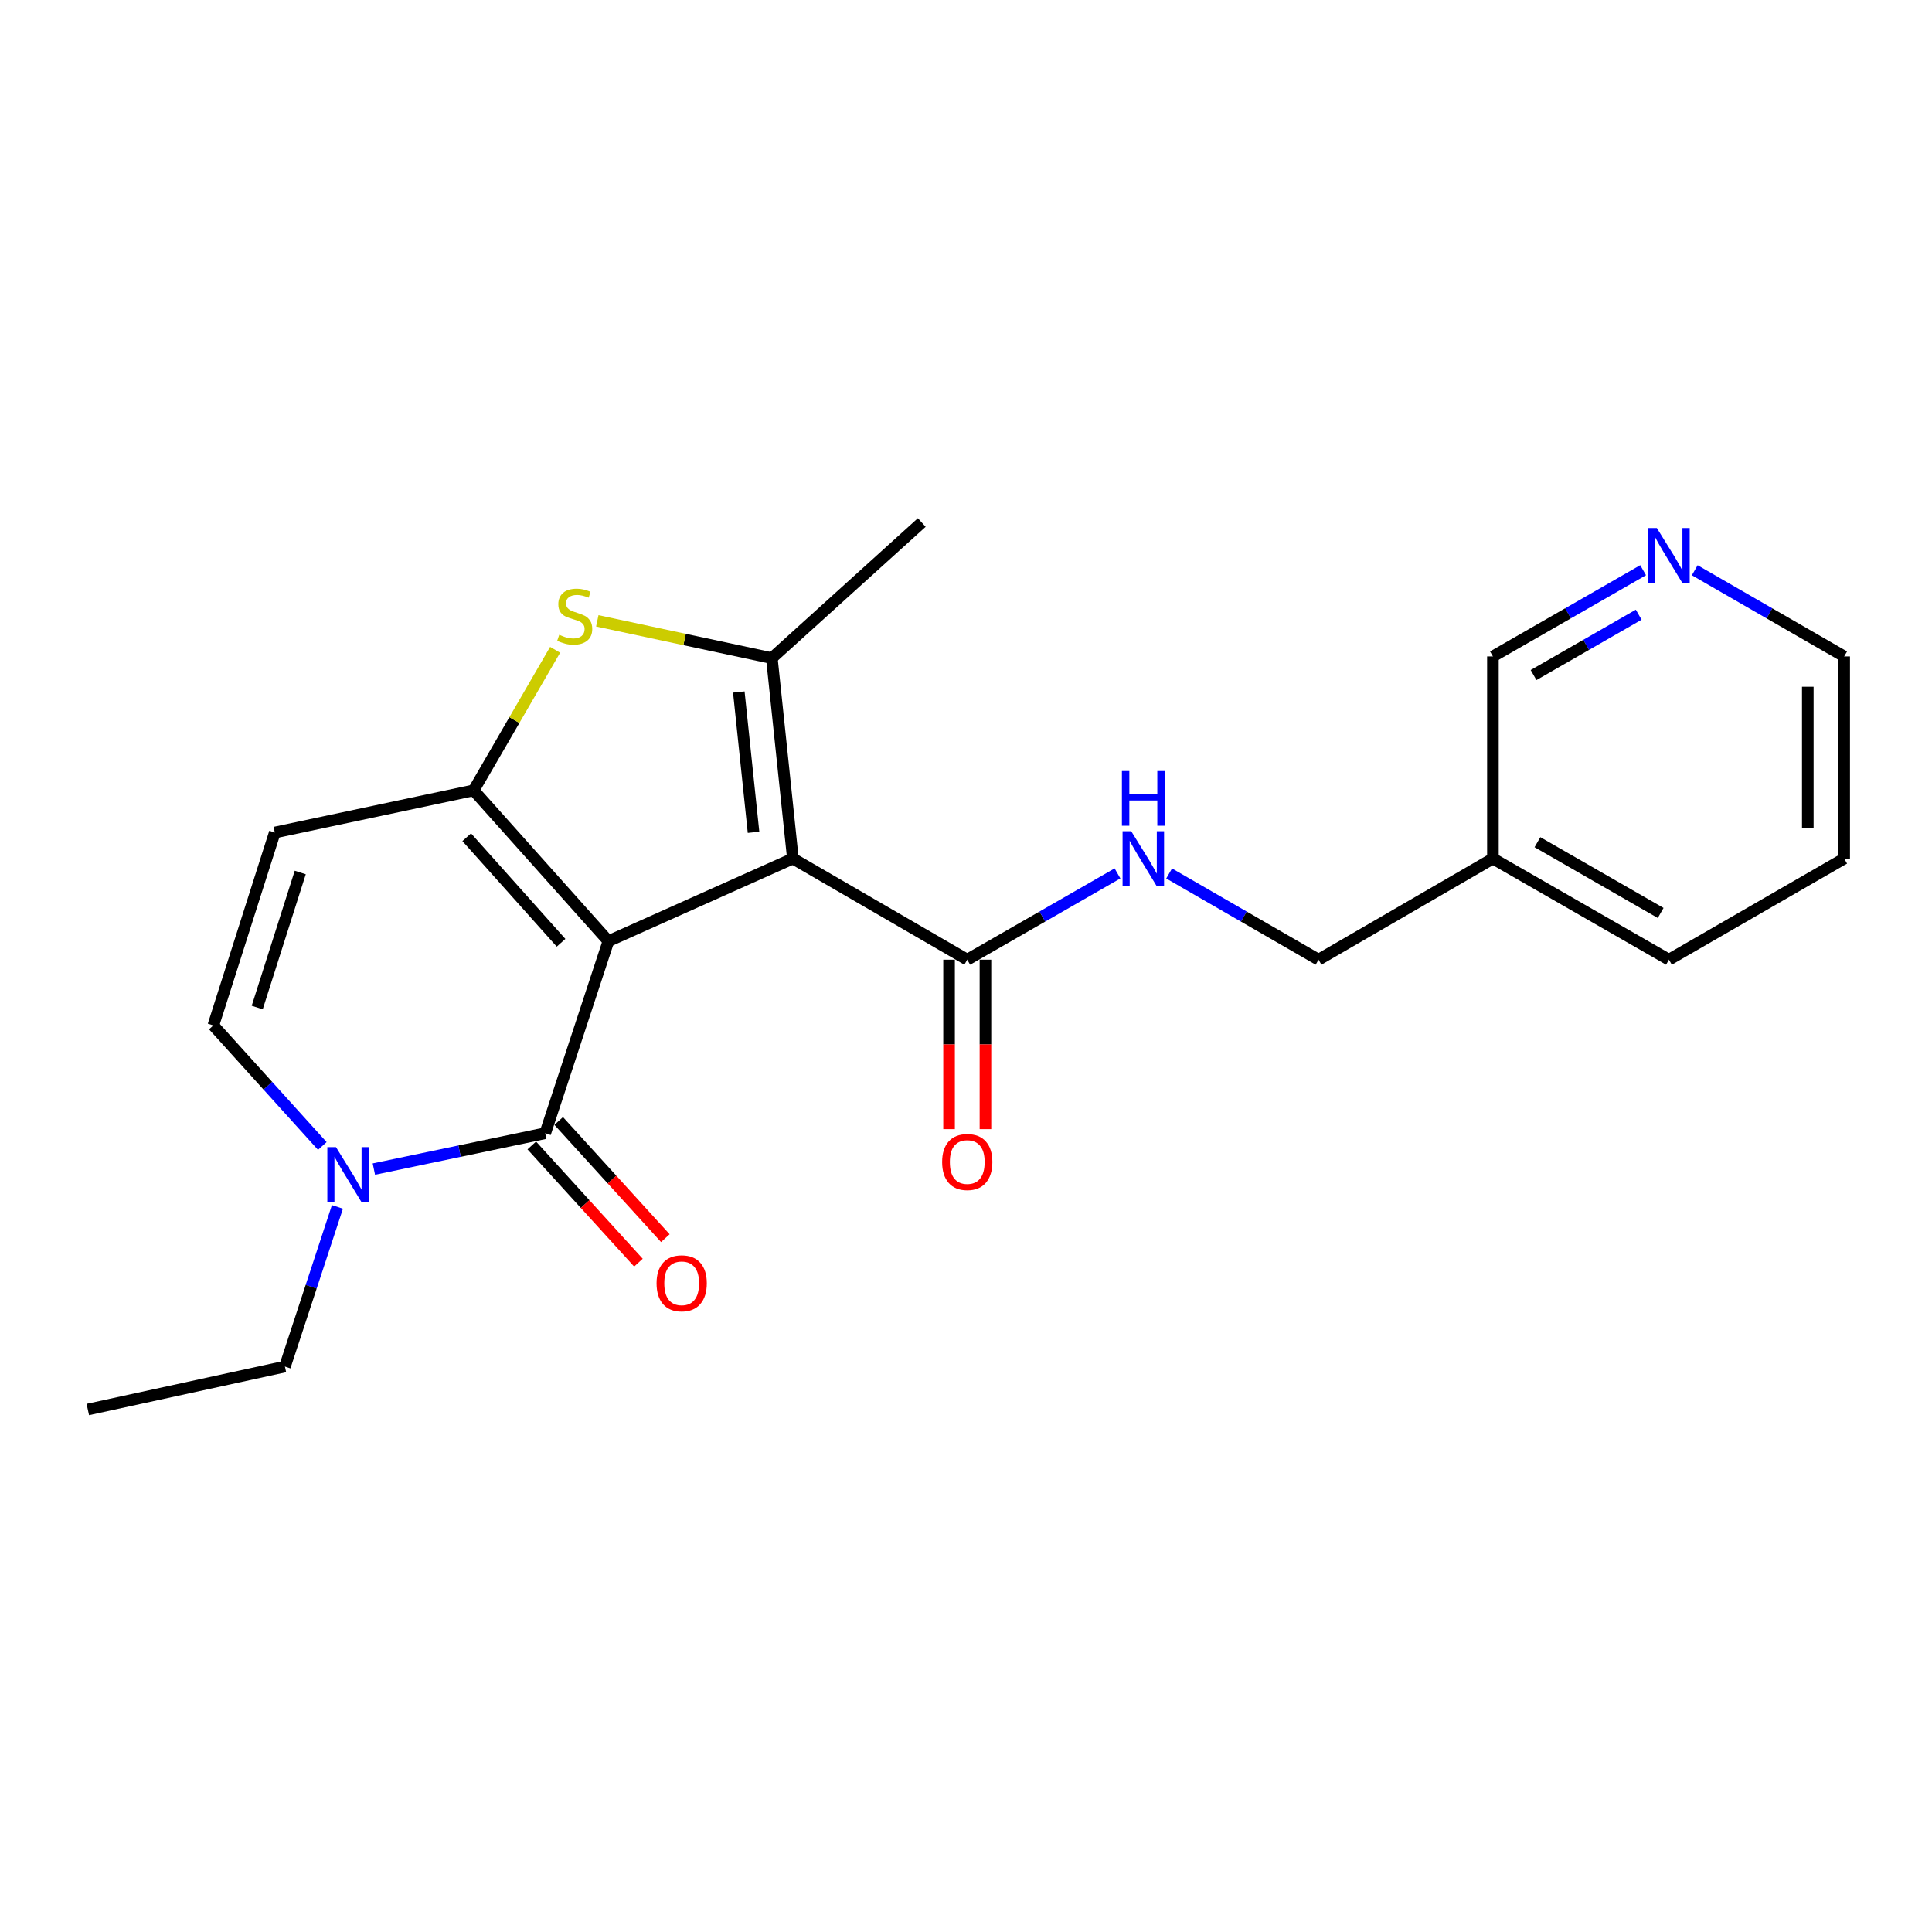 <?xml version='1.0' encoding='iso-8859-1'?>
<svg version='1.1' baseProfile='full'
              xmlns='http://www.w3.org/2000/svg'
                      xmlns:rdkit='http://www.rdkit.org/xml'
                      xmlns:xlink='http://www.w3.org/1999/xlink'
                  xml:space='preserve'
width='1000px' height='1000px' viewBox='0 0 1000 1000'>
<!-- END OF HEADER -->
<rect style='opacity:1.0;fill:#FFFFFF;stroke:none' width='1000' height='1000' x='0' y='0'> </rect>
<path class='bond-0' d='M 314.909,487.141 L 410.395,444.399' style='fill:none;fill-rule:evenodd;stroke:#000000;stroke-width:6px;stroke-linecap:butt;stroke-linejoin:miter;stroke-opacity:1' />
<path class='bond-1' d='M 314.909,487.141 L 245.152,409.087' style='fill:none;fill-rule:evenodd;stroke:#000000;stroke-width:6px;stroke-linecap:butt;stroke-linejoin:miter;stroke-opacity:1' />
<path class='bond-1' d='M 290.403,487.983 L 241.573,433.345' style='fill:none;fill-rule:evenodd;stroke:#000000;stroke-width:6px;stroke-linecap:butt;stroke-linejoin:miter;stroke-opacity:1' />
<path class='bond-2' d='M 314.909,487.141 L 282.212,586.55' style='fill:none;fill-rule:evenodd;stroke:#000000;stroke-width:6px;stroke-linecap:butt;stroke-linejoin:miter;stroke-opacity:1' />
<path class='bond-3' d='M 410.395,444.399 L 399.503,340.648' style='fill:none;fill-rule:evenodd;stroke:#000000;stroke-width:6px;stroke-linecap:butt;stroke-linejoin:miter;stroke-opacity:1' />
<path class='bond-3' d='M 390.03,430.803 L 382.406,358.177' style='fill:none;fill-rule:evenodd;stroke:#000000;stroke-width:6px;stroke-linecap:butt;stroke-linejoin:miter;stroke-opacity:1' />
<path class='bond-7' d='M 410.395,444.399 L 500.649,496.736' style='fill:none;fill-rule:evenodd;stroke:#000000;stroke-width:6px;stroke-linecap:butt;stroke-linejoin:miter;stroke-opacity:1' />
<path class='bond-4' d='M 245.152,409.087 L 266.241,372.709' style='fill:none;fill-rule:evenodd;stroke:#000000;stroke-width:6px;stroke-linecap:butt;stroke-linejoin:miter;stroke-opacity:1' />
<path class='bond-4' d='M 266.241,372.709 L 287.329,336.331' style='fill:none;fill-rule:evenodd;stroke:#CCCC00;stroke-width:6px;stroke-linecap:butt;stroke-linejoin:miter;stroke-opacity:1' />
<path class='bond-6' d='M 245.152,409.087 L 142.238,430.913' style='fill:none;fill-rule:evenodd;stroke:#000000;stroke-width:6px;stroke-linecap:butt;stroke-linejoin:miter;stroke-opacity:1' />
<path class='bond-5' d='M 282.212,586.55 L 237.862,595.836' style='fill:none;fill-rule:evenodd;stroke:#000000;stroke-width:6px;stroke-linecap:butt;stroke-linejoin:miter;stroke-opacity:1' />
<path class='bond-5' d='M 237.862,595.836 L 193.513,605.121' style='fill:none;fill-rule:evenodd;stroke:#0000FF;stroke-width:6px;stroke-linecap:butt;stroke-linejoin:miter;stroke-opacity:1' />
<path class='bond-10' d='M 275.248,592.888 L 302.851,623.219' style='fill:none;fill-rule:evenodd;stroke:#000000;stroke-width:6px;stroke-linecap:butt;stroke-linejoin:miter;stroke-opacity:1' />
<path class='bond-10' d='M 302.851,623.219 L 330.453,653.549' style='fill:none;fill-rule:evenodd;stroke:#FF0000;stroke-width:6px;stroke-linecap:butt;stroke-linejoin:miter;stroke-opacity:1' />
<path class='bond-10' d='M 289.176,580.212 L 316.779,610.543' style='fill:none;fill-rule:evenodd;stroke:#000000;stroke-width:6px;stroke-linecap:butt;stroke-linejoin:miter;stroke-opacity:1' />
<path class='bond-10' d='M 316.779,610.543 L 344.382,640.873' style='fill:none;fill-rule:evenodd;stroke:#FF0000;stroke-width:6px;stroke-linecap:butt;stroke-linejoin:miter;stroke-opacity:1' />
<path class='bond-15' d='M 399.503,340.648 L 477.107,270.441' style='fill:none;fill-rule:evenodd;stroke:#000000;stroke-width:6px;stroke-linecap:butt;stroke-linejoin:miter;stroke-opacity:1' />
<path class='bond-22' d='M 399.503,340.648 L 354.329,330.994' style='fill:none;fill-rule:evenodd;stroke:#000000;stroke-width:6px;stroke-linecap:butt;stroke-linejoin:miter;stroke-opacity:1' />
<path class='bond-22' d='M 354.329,330.994 L 309.156,321.341' style='fill:none;fill-rule:evenodd;stroke:#CCCC00;stroke-width:6px;stroke-linecap:butt;stroke-linejoin:miter;stroke-opacity:1' />
<path class='bond-8' d='M 166.826,593.156 L 138.623,561.954' style='fill:none;fill-rule:evenodd;stroke:#0000FF;stroke-width:6px;stroke-linecap:butt;stroke-linejoin:miter;stroke-opacity:1' />
<path class='bond-8' d='M 138.623,561.954 L 110.42,530.751' style='fill:none;fill-rule:evenodd;stroke:#000000;stroke-width:6px;stroke-linecap:butt;stroke-linejoin:miter;stroke-opacity:1' />
<path class='bond-16' d='M 174.65,624.692 L 161.065,666.014' style='fill:none;fill-rule:evenodd;stroke:#0000FF;stroke-width:6px;stroke-linecap:butt;stroke-linejoin:miter;stroke-opacity:1' />
<path class='bond-16' d='M 161.065,666.014 L 147.48,707.335' style='fill:none;fill-rule:evenodd;stroke:#000000;stroke-width:6px;stroke-linecap:butt;stroke-linejoin:miter;stroke-opacity:1' />
<path class='bond-23' d='M 142.238,430.913 L 110.42,530.751' style='fill:none;fill-rule:evenodd;stroke:#000000;stroke-width:6px;stroke-linecap:butt;stroke-linejoin:miter;stroke-opacity:1' />
<path class='bond-23' d='M 155.409,451.607 L 133.136,521.494' style='fill:none;fill-rule:evenodd;stroke:#000000;stroke-width:6px;stroke-linecap:butt;stroke-linejoin:miter;stroke-opacity:1' />
<path class='bond-9' d='M 500.649,496.736 L 539.532,474.406' style='fill:none;fill-rule:evenodd;stroke:#000000;stroke-width:6px;stroke-linecap:butt;stroke-linejoin:miter;stroke-opacity:1' />
<path class='bond-9' d='M 539.532,474.406 L 578.414,452.076' style='fill:none;fill-rule:evenodd;stroke:#0000FF;stroke-width:6px;stroke-linecap:butt;stroke-linejoin:miter;stroke-opacity:1' />
<path class='bond-11' d='M 491.232,496.736 L 491.232,540.588' style='fill:none;fill-rule:evenodd;stroke:#000000;stroke-width:6px;stroke-linecap:butt;stroke-linejoin:miter;stroke-opacity:1' />
<path class='bond-11' d='M 491.232,540.588 L 491.232,584.44' style='fill:none;fill-rule:evenodd;stroke:#FF0000;stroke-width:6px;stroke-linecap:butt;stroke-linejoin:miter;stroke-opacity:1' />
<path class='bond-11' d='M 510.065,496.736 L 510.065,540.588' style='fill:none;fill-rule:evenodd;stroke:#000000;stroke-width:6px;stroke-linecap:butt;stroke-linejoin:miter;stroke-opacity:1' />
<path class='bond-11' d='M 510.065,540.588 L 510.065,584.44' style='fill:none;fill-rule:evenodd;stroke:#FF0000;stroke-width:6px;stroke-linecap:butt;stroke-linejoin:miter;stroke-opacity:1' />
<path class='bond-14' d='M 605.139,452.108 L 643.807,474.422' style='fill:none;fill-rule:evenodd;stroke:#0000FF;stroke-width:6px;stroke-linecap:butt;stroke-linejoin:miter;stroke-opacity:1' />
<path class='bond-14' d='M 643.807,474.422 L 682.475,496.736' style='fill:none;fill-rule:evenodd;stroke:#000000;stroke-width:6px;stroke-linecap:butt;stroke-linejoin:miter;stroke-opacity:1' />
<path class='bond-12' d='M 850.475,295.129 L 811.602,317.449' style='fill:none;fill-rule:evenodd;stroke:#0000FF;stroke-width:6px;stroke-linecap:butt;stroke-linejoin:miter;stroke-opacity:1' />
<path class='bond-12' d='M 811.602,317.449 L 772.729,339.769' style='fill:none;fill-rule:evenodd;stroke:#000000;stroke-width:6px;stroke-linecap:butt;stroke-linejoin:miter;stroke-opacity:1' />
<path class='bond-12' d='M 848.191,318.158 L 820.98,333.782' style='fill:none;fill-rule:evenodd;stroke:#0000FF;stroke-width:6px;stroke-linecap:butt;stroke-linejoin:miter;stroke-opacity:1' />
<path class='bond-12' d='M 820.98,333.782 L 793.769,349.406' style='fill:none;fill-rule:evenodd;stroke:#000000;stroke-width:6px;stroke-linecap:butt;stroke-linejoin:miter;stroke-opacity:1' />
<path class='bond-24' d='M 877.199,295.158 L 915.872,317.464' style='fill:none;fill-rule:evenodd;stroke:#0000FF;stroke-width:6px;stroke-linecap:butt;stroke-linejoin:miter;stroke-opacity:1' />
<path class='bond-24' d='M 915.872,317.464 L 954.545,339.769' style='fill:none;fill-rule:evenodd;stroke:#000000;stroke-width:6px;stroke-linecap:butt;stroke-linejoin:miter;stroke-opacity:1' />
<path class='bond-13' d='M 772.729,444.399 L 682.475,496.736' style='fill:none;fill-rule:evenodd;stroke:#000000;stroke-width:6px;stroke-linecap:butt;stroke-linejoin:miter;stroke-opacity:1' />
<path class='bond-17' d='M 772.729,444.399 L 772.729,339.769' style='fill:none;fill-rule:evenodd;stroke:#000000;stroke-width:6px;stroke-linecap:butt;stroke-linejoin:miter;stroke-opacity:1' />
<path class='bond-19' d='M 772.729,444.399 L 863.841,496.736' style='fill:none;fill-rule:evenodd;stroke:#000000;stroke-width:6px;stroke-linecap:butt;stroke-linejoin:miter;stroke-opacity:1' />
<path class='bond-19' d='M 795.777,435.919 L 859.555,472.554' style='fill:none;fill-rule:evenodd;stroke:#000000;stroke-width:6px;stroke-linecap:butt;stroke-linejoin:miter;stroke-opacity:1' />
<path class='bond-20' d='M 147.48,707.335 L 45.455,729.559' style='fill:none;fill-rule:evenodd;stroke:#000000;stroke-width:6px;stroke-linecap:butt;stroke-linejoin:miter;stroke-opacity:1' />
<path class='bond-18' d='M 954.545,339.769 L 954.545,444.399' style='fill:none;fill-rule:evenodd;stroke:#000000;stroke-width:6px;stroke-linecap:butt;stroke-linejoin:miter;stroke-opacity:1' />
<path class='bond-18' d='M 935.712,355.464 L 935.712,428.705' style='fill:none;fill-rule:evenodd;stroke:#000000;stroke-width:6px;stroke-linecap:butt;stroke-linejoin:miter;stroke-opacity:1' />
<path class='bond-21' d='M 863.841,496.736 L 954.545,444.399' style='fill:none;fill-rule:evenodd;stroke:#000000;stroke-width:6px;stroke-linecap:butt;stroke-linejoin:miter;stroke-opacity:1' />
<path  class='atom-5' d='M 289.467 328.563
Q 289.787 328.683, 291.107 329.243
Q 292.427 329.803, 293.867 330.163
Q 295.347 330.483, 296.787 330.483
Q 299.467 330.483, 301.027 329.203
Q 302.587 327.883, 302.587 325.603
Q 302.587 324.043, 301.787 323.083
Q 301.027 322.123, 299.827 321.603
Q 298.627 321.083, 296.627 320.483
Q 294.107 319.723, 292.587 319.003
Q 291.107 318.283, 290.027 316.763
Q 288.987 315.243, 288.987 312.683
Q 288.987 309.123, 291.387 306.923
Q 293.827 304.723, 298.627 304.723
Q 301.907 304.723, 305.627 306.283
L 304.707 309.363
Q 301.307 307.963, 298.747 307.963
Q 295.987 307.963, 294.467 309.123
Q 292.947 310.243, 292.987 312.203
Q 292.987 313.723, 293.747 314.643
Q 294.547 315.563, 295.667 316.083
Q 296.827 316.603, 298.747 317.203
Q 301.307 318.003, 302.827 318.803
Q 304.347 319.603, 305.427 321.243
Q 306.547 322.843, 306.547 325.603
Q 306.547 329.523, 303.907 331.643
Q 301.307 333.723, 296.947 333.723
Q 294.427 333.723, 292.507 333.163
Q 290.627 332.643, 288.387 331.723
L 289.467 328.563
' fill='#CCCC00'/>
<path  class='atom-6' d='M 173.906 593.756
L 183.186 608.756
Q 184.106 610.236, 185.586 612.916
Q 187.066 615.596, 187.146 615.756
L 187.146 593.756
L 190.906 593.756
L 190.906 622.076
L 187.026 622.076
L 177.066 605.676
Q 175.906 603.756, 174.666 601.556
Q 173.466 599.356, 173.106 598.676
L 173.106 622.076
L 169.426 622.076
L 169.426 593.756
L 173.906 593.756
' fill='#0000FF'/>
<path  class='atom-10' d='M 585.522 430.239
L 594.802 445.239
Q 595.722 446.719, 597.202 449.399
Q 598.682 452.079, 598.762 452.239
L 598.762 430.239
L 602.522 430.239
L 602.522 458.559
L 598.642 458.559
L 588.682 442.159
Q 587.522 440.239, 586.282 438.039
Q 585.082 435.839, 584.722 435.159
L 584.722 458.559
L 581.042 458.559
L 581.042 430.239
L 585.522 430.239
' fill='#0000FF'/>
<path  class='atom-10' d='M 580.702 399.087
L 584.542 399.087
L 584.542 411.127
L 599.022 411.127
L 599.022 399.087
L 602.862 399.087
L 602.862 427.407
L 599.022 427.407
L 599.022 414.327
L 584.542 414.327
L 584.542 427.407
L 580.702 427.407
L 580.702 399.087
' fill='#0000FF'/>
<path  class='atom-11' d='M 339.837 664.234
Q 339.837 657.434, 343.197 653.634
Q 346.557 649.834, 352.837 649.834
Q 359.117 649.834, 362.477 653.634
Q 365.837 657.434, 365.837 664.234
Q 365.837 671.114, 362.437 675.034
Q 359.037 678.914, 352.837 678.914
Q 346.597 678.914, 343.197 675.034
Q 339.837 671.154, 339.837 664.234
M 352.837 675.714
Q 357.157 675.714, 359.477 672.834
Q 361.837 669.914, 361.837 664.234
Q 361.837 658.674, 359.477 655.874
Q 357.157 653.034, 352.837 653.034
Q 348.517 653.034, 346.157 655.834
Q 343.837 658.634, 343.837 664.234
Q 343.837 669.954, 346.157 672.834
Q 348.517 675.714, 352.837 675.714
' fill='#FF0000'/>
<path  class='atom-12' d='M 487.649 601.456
Q 487.649 594.656, 491.009 590.856
Q 494.369 587.056, 500.649 587.056
Q 506.929 587.056, 510.289 590.856
Q 513.649 594.656, 513.649 601.456
Q 513.649 608.336, 510.249 612.256
Q 506.849 616.136, 500.649 616.136
Q 494.409 616.136, 491.009 612.256
Q 487.649 608.376, 487.649 601.456
M 500.649 612.936
Q 504.969 612.936, 507.289 610.056
Q 509.649 607.136, 509.649 601.456
Q 509.649 595.896, 507.289 593.096
Q 504.969 590.256, 500.649 590.256
Q 496.329 590.256, 493.969 593.056
Q 491.649 595.856, 491.649 601.456
Q 491.649 607.176, 493.969 610.056
Q 496.329 612.936, 500.649 612.936
' fill='#FF0000'/>
<path  class='atom-13' d='M 857.581 273.294
L 866.861 288.294
Q 867.781 289.774, 869.261 292.454
Q 870.741 295.134, 870.821 295.294
L 870.821 273.294
L 874.581 273.294
L 874.581 301.614
L 870.701 301.614
L 860.741 285.214
Q 859.581 283.294, 858.341 281.094
Q 857.141 278.894, 856.781 278.214
L 856.781 301.614
L 853.101 301.614
L 853.101 273.294
L 857.581 273.294
' fill='#0000FF'/>
</svg>
